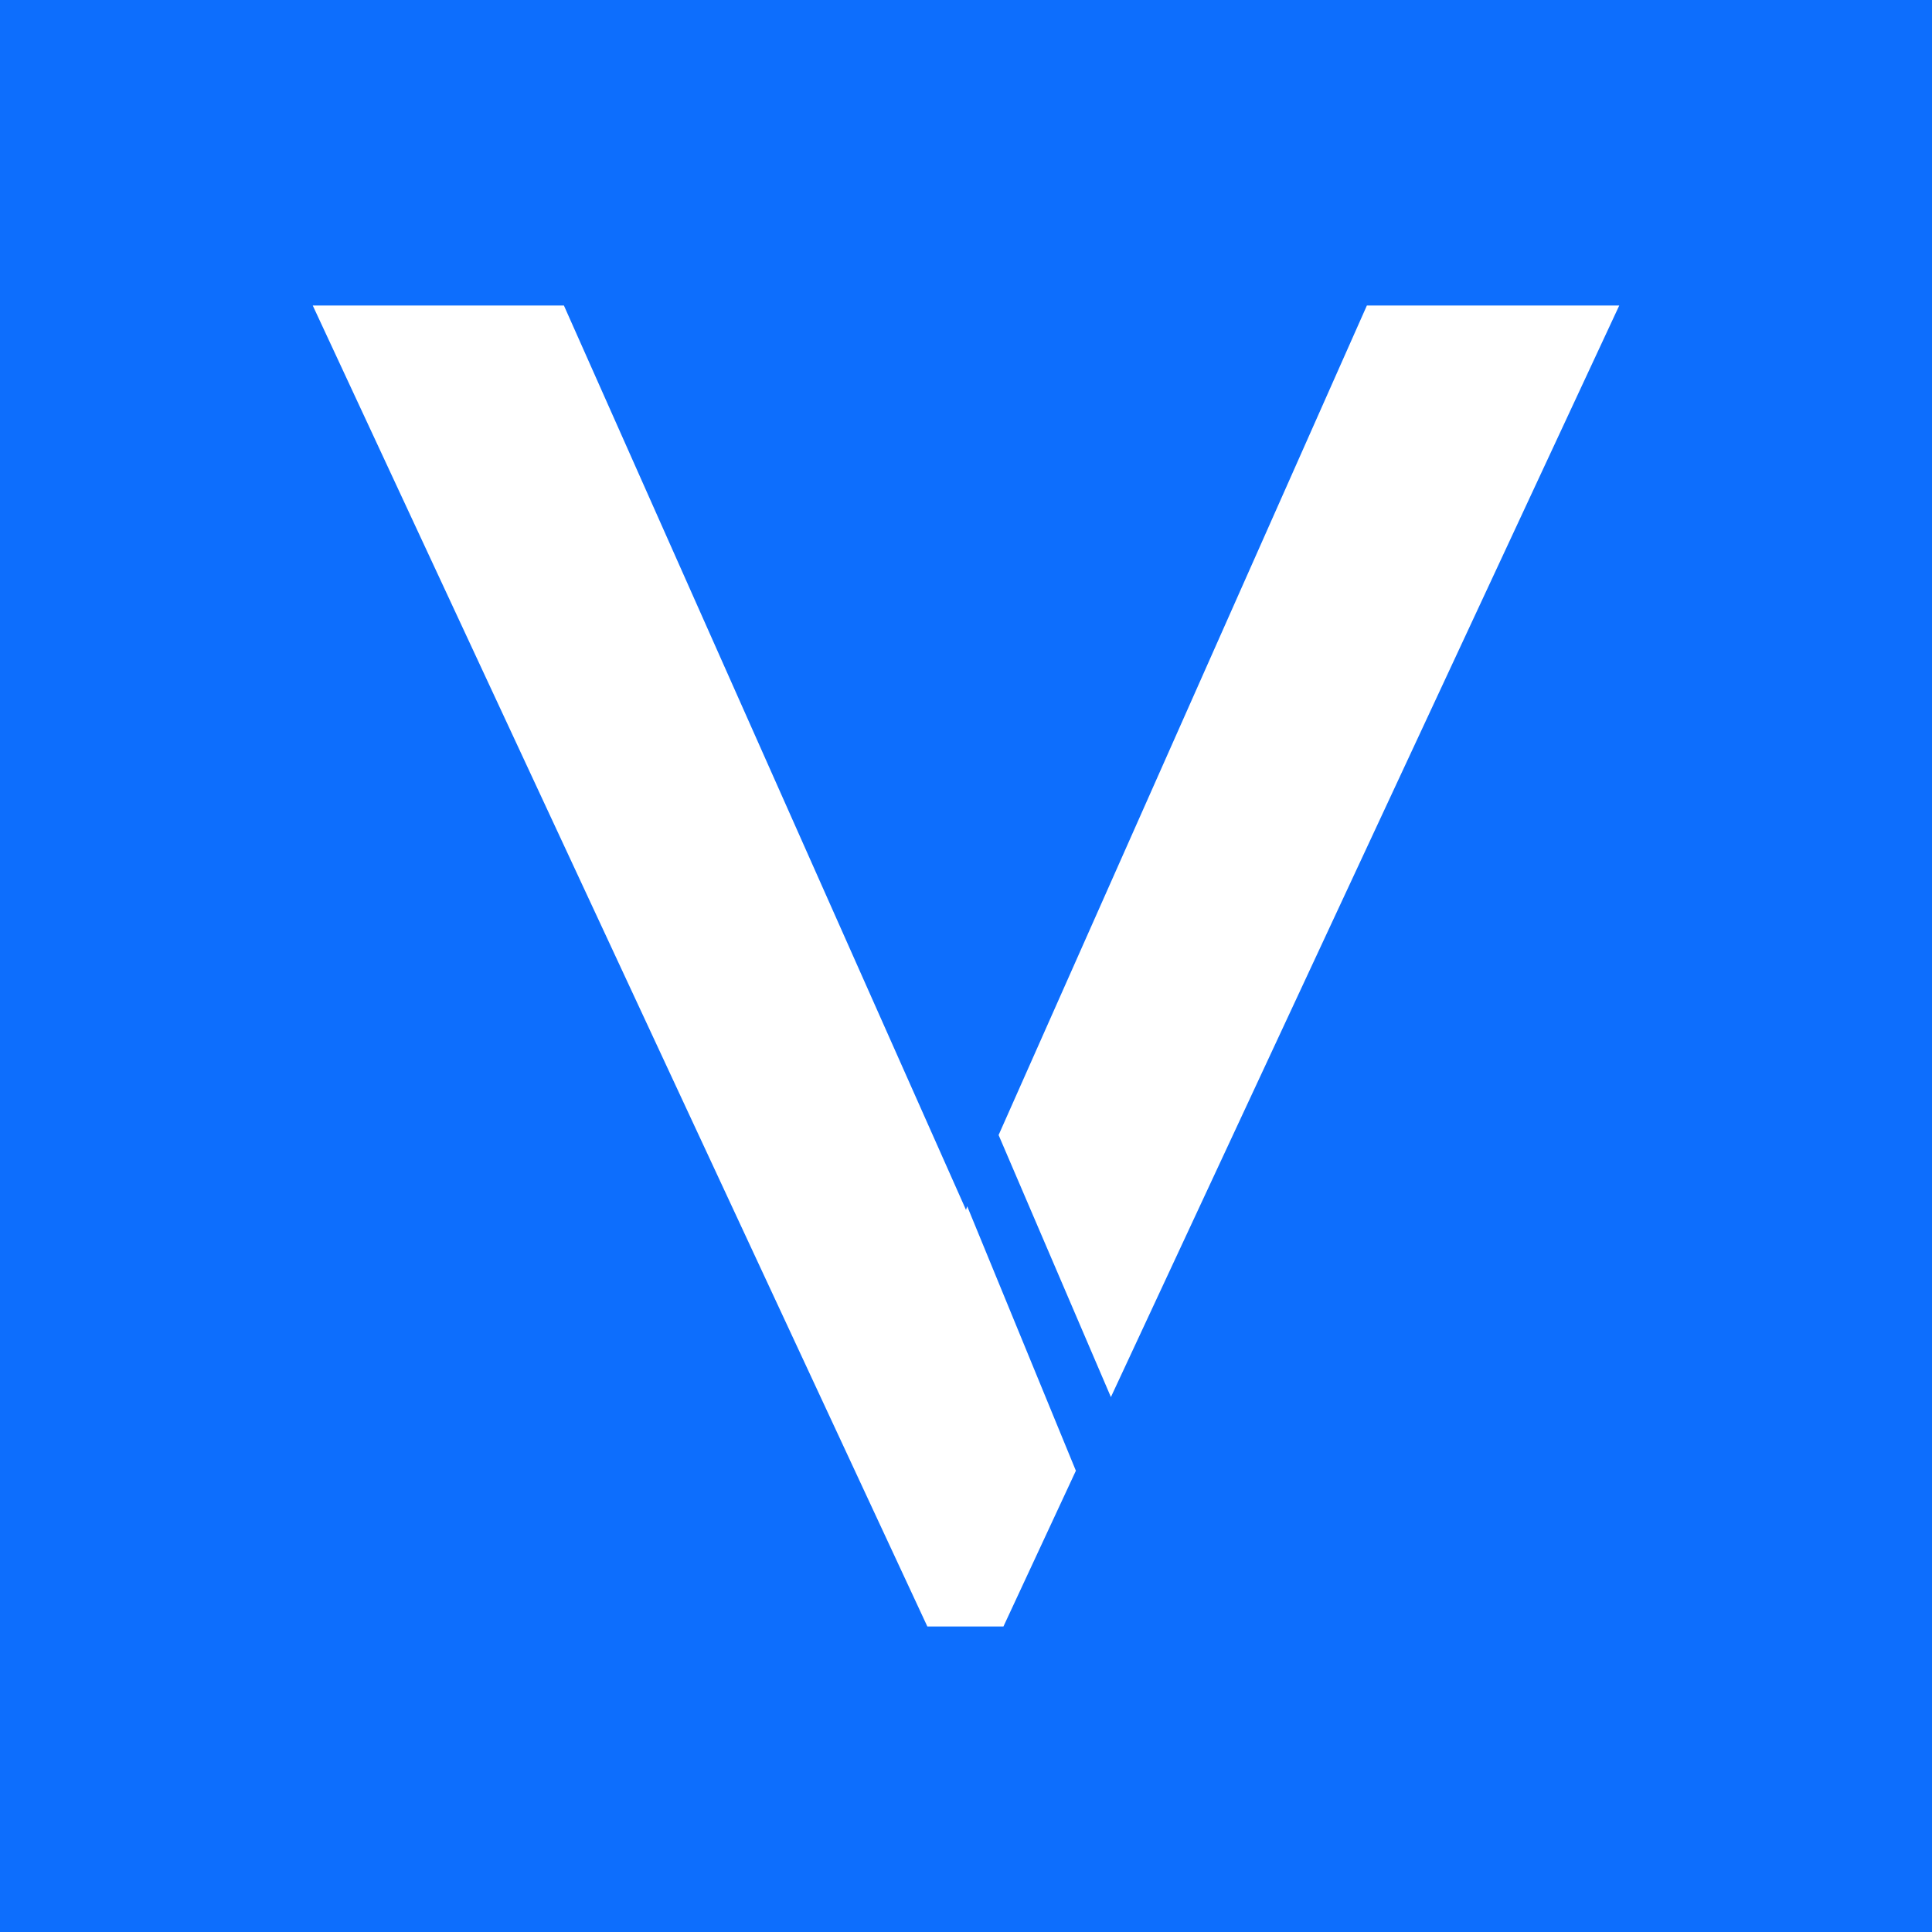 <svg id="Layer_1" data-name="Layer 1" xmlns="http://www.w3.org/2000/svg" viewBox="0 0 16 16"><defs><style>.cls-1{fill:#0d6efd;}.cls-2{fill:#fff;}</style></defs><rect class="cls-1" x="-0.02" y="-0.04" width="16.04" height="16.08"/><polygon class="cls-2" points="9.2 11.57 13.41 2.53 11.32 2.53 8.27 9.4 9.2 11.57"/><polygon class="cls-2" points="8.01 9.99 8 10.02 4.67 2.53 2.59 2.53 7.68 13.47 8.31 13.47 8.91 12.18 8.01 9.99"/></svg>